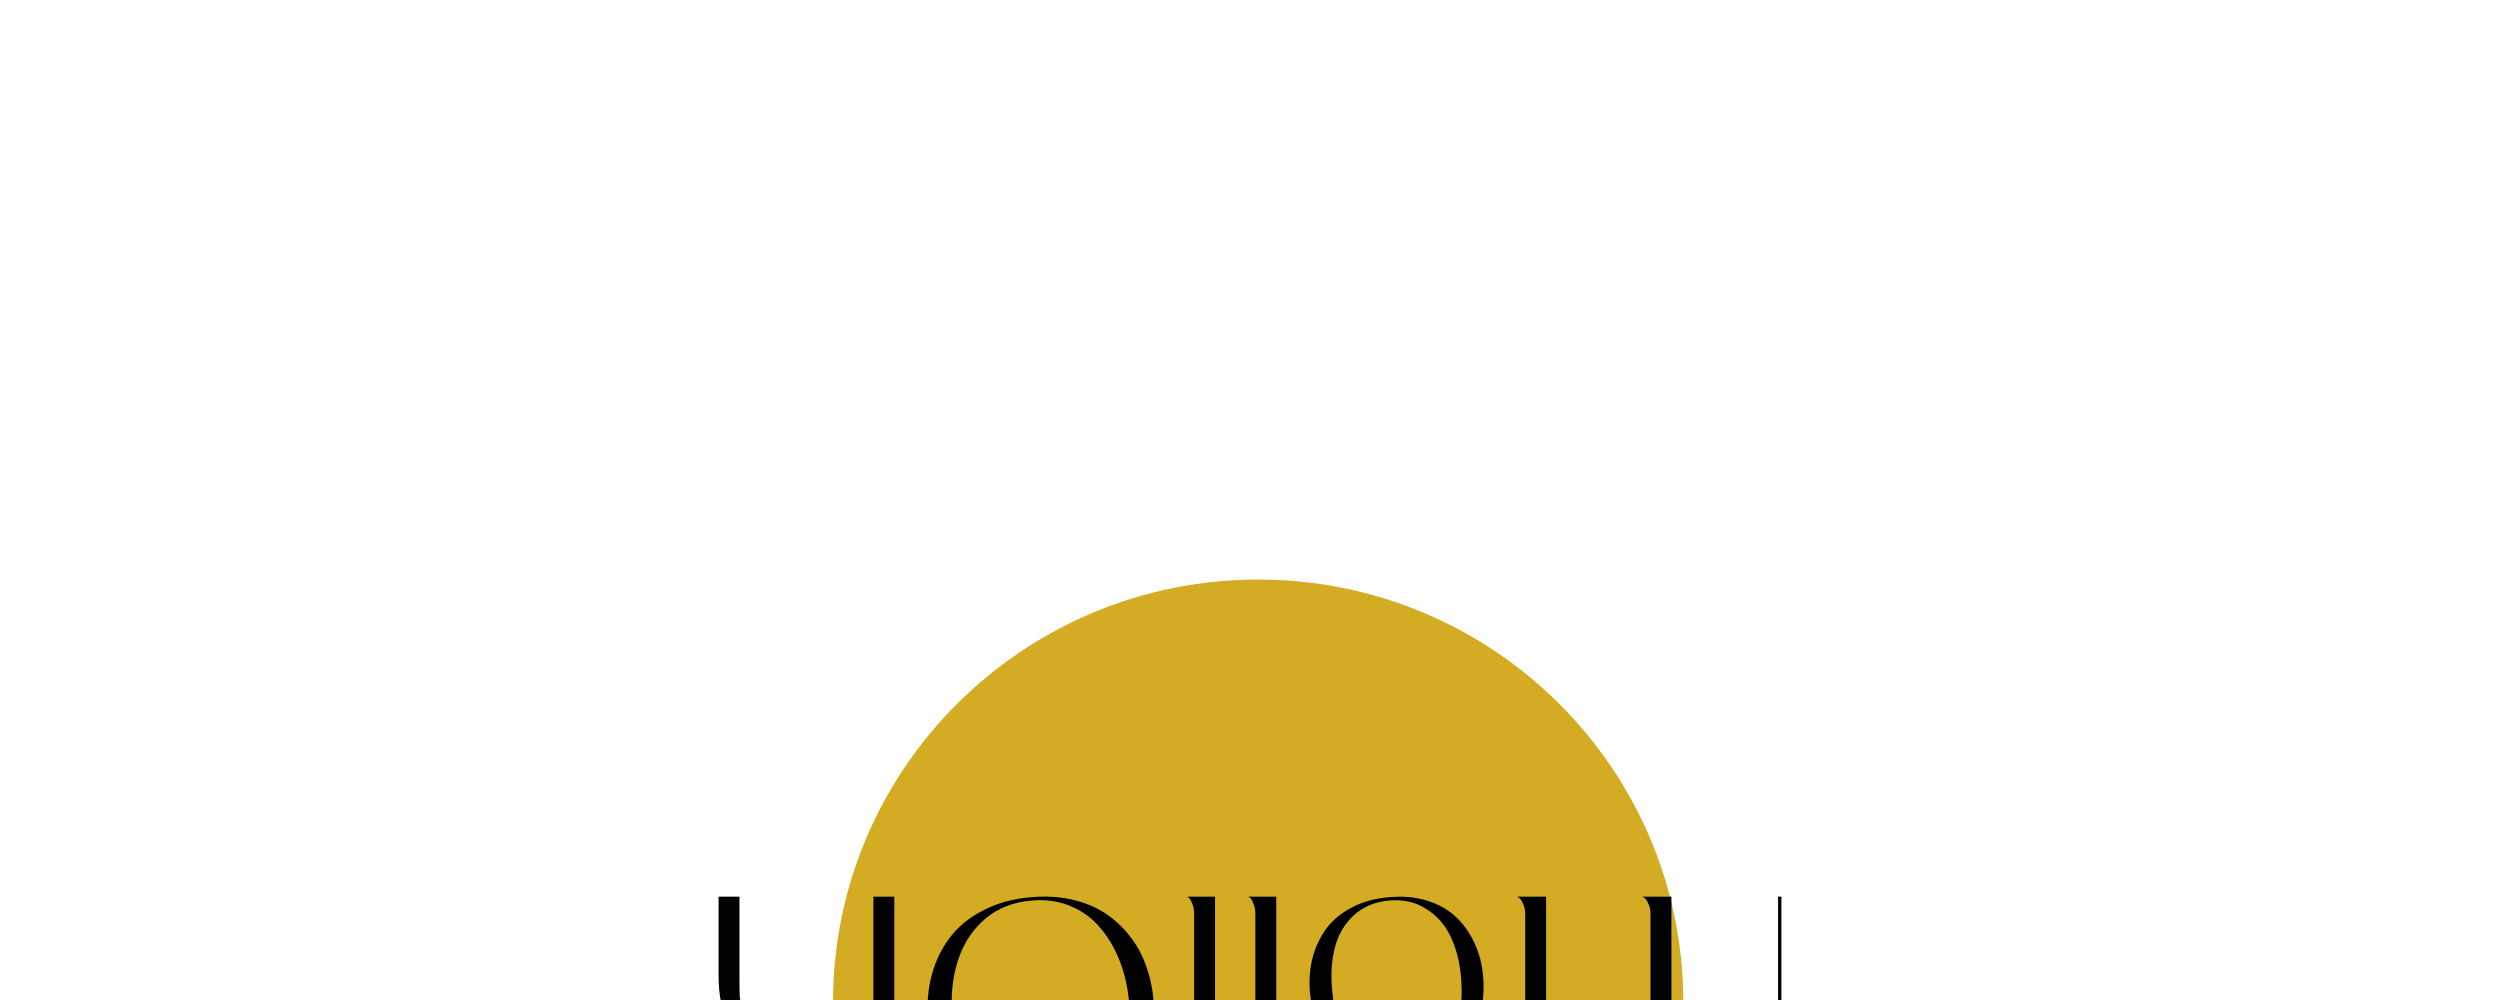 <svg width="160" height="64" viewBox="0 0 160 64" fill="none" xmlns="http://www.w3.org/2000/svg">
<g clip-path="url(#clip0_41_3608)">
<g filter="url(#filter0_d_41_3608)">
<path d="M107.732 32.145C107.732 47.087 95.55 59.2 80.523 59.2C65.496 59.2 53.314 47.087 53.314 32.145C53.314 17.204 65.496 5.091 80.523 5.091C95.55 5.091 107.732 17.204 107.732 32.145Z" fill="#D3AC24"/>
<path d="M66.73 45.377V45.706C66.577 45.572 66.419 45.505 66.256 45.505C66.076 45.505 65.924 45.573 65.801 45.709C65.677 45.844 65.615 46.01 65.615 46.206C65.615 46.399 65.677 46.562 65.801 46.695C65.925 46.828 66.077 46.894 66.257 46.894C66.35 46.894 66.429 46.879 66.494 46.847C66.53 46.831 66.567 46.809 66.606 46.782C66.645 46.755 66.686 46.722 66.73 46.684V47.02C66.578 47.11 66.42 47.155 66.254 47.155C66.003 47.155 65.79 47.063 65.613 46.879C65.437 46.693 65.349 46.47 65.349 46.208C65.349 45.973 65.423 45.764 65.57 45.58C65.751 45.355 65.986 45.242 66.274 45.242C66.431 45.242 66.583 45.287 66.73 45.377Z" fill="black"/>
<path d="M68.126 46.191C68.126 45.932 68.216 45.709 68.397 45.523C68.577 45.336 68.793 45.243 69.046 45.243C69.295 45.243 69.509 45.337 69.687 45.525C69.866 45.713 69.956 45.938 69.956 46.202C69.956 46.467 69.866 46.692 69.686 46.877C69.505 47.062 69.287 47.155 69.032 47.155C68.806 47.155 68.603 47.072 68.423 46.907C68.225 46.725 68.126 46.486 68.126 46.191ZM68.392 46.195C68.392 46.398 68.457 46.566 68.588 46.697C68.717 46.829 68.866 46.894 69.035 46.894C69.219 46.894 69.374 46.828 69.5 46.694C69.626 46.559 69.689 46.394 69.689 46.2C69.689 46.003 69.627 45.838 69.502 45.705C69.378 45.572 69.225 45.505 69.042 45.505C68.86 45.505 68.706 45.572 68.581 45.705C68.455 45.837 68.392 46.001 68.392 46.195Z" fill="black"/>
<path d="M71.449 47.121V45.152L72.725 46.559V45.278H72.989V47.233L71.713 45.831V47.121H71.449Z" fill="black"/>
<path d="M75.88 45.377V45.706C75.727 45.572 75.569 45.505 75.406 45.505C75.226 45.505 75.075 45.573 74.951 45.709C74.827 45.844 74.766 46.01 74.766 46.206C74.766 46.399 74.827 46.562 74.951 46.695C75.075 46.828 75.227 46.894 75.407 46.894C75.5 46.894 75.579 46.879 75.644 46.847C75.68 46.831 75.718 46.809 75.756 46.782C75.796 46.755 75.837 46.722 75.88 46.684V47.02C75.729 47.11 75.57 47.155 75.404 47.155C75.153 47.155 74.94 47.063 74.763 46.879C74.587 46.693 74.499 46.47 74.499 46.208C74.499 45.973 74.573 45.764 74.72 45.58C74.901 45.355 75.136 45.242 75.424 45.242C75.581 45.242 75.733 45.287 75.88 45.377Z" fill="black"/>
<path d="M77.639 45.278V47.121H77.375V45.278H77.639Z" fill="black"/>
<path d="M80.186 45.539H79.484V45.982H80.166V46.244H79.484V46.86H80.186V47.121H79.22V45.278H80.186V45.539Z" fill="black"/>
<path d="M82.287 46.336L82.829 47.121H82.505L82.006 46.367H81.958V47.121H81.694V45.278H82.003C82.235 45.278 82.402 45.324 82.504 45.415C82.618 45.517 82.674 45.651 82.674 45.819C82.674 45.949 82.639 46.061 82.568 46.155C82.497 46.249 82.403 46.309 82.287 46.336ZM81.958 46.124H82.042C82.292 46.124 82.417 46.024 82.417 45.822C82.417 45.634 82.295 45.539 82.052 45.539H81.958V46.124Z" fill="black"/>
<path d="M85.113 46.161H85.836V46.222C85.836 46.361 85.82 46.483 85.789 46.59C85.759 46.689 85.708 46.781 85.636 46.867C85.474 47.06 85.267 47.156 85.016 47.156C84.772 47.156 84.562 47.063 84.387 46.877C84.213 46.689 84.125 46.465 84.125 46.203C84.125 45.936 84.214 45.709 84.392 45.523C84.569 45.336 84.785 45.242 85.04 45.242C85.177 45.242 85.305 45.271 85.423 45.33C85.537 45.389 85.648 45.485 85.758 45.617L85.57 45.807C85.426 45.605 85.251 45.505 85.045 45.505C84.859 45.505 84.704 45.572 84.579 45.706C84.453 45.839 84.391 46.004 84.391 46.203C84.391 46.408 84.46 46.578 84.6 46.711C84.731 46.834 84.873 46.896 85.025 46.896C85.155 46.896 85.272 46.849 85.376 46.757C85.479 46.664 85.537 46.553 85.549 46.423H85.113V46.161Z" fill="black"/>
<path d="M88.296 45.539H87.594V45.982H88.275V46.244H87.594V46.86H88.296V47.121H87.33V45.278H88.296V45.539Z" fill="black"/>
<path d="M90.396 46.336L90.938 47.121H90.615L90.115 46.367H90.067V47.121H89.803V45.278H90.113C90.344 45.278 90.511 45.324 90.614 45.415C90.727 45.517 90.784 45.651 90.784 45.819C90.784 45.949 90.748 46.061 90.677 46.155C90.606 46.249 90.513 46.309 90.396 46.336ZM90.067 46.124H90.151C90.402 46.124 90.527 46.024 90.527 45.822C90.527 45.634 90.405 45.539 90.162 45.539H90.067V46.124Z" fill="black"/>
<path d="M92.627 45.278V47.121H92.363V45.278H92.627Z" fill="black"/>
<path d="M95.174 45.539H94.473V45.982H95.154V46.244H94.473V46.86H95.174V47.121H94.209V45.278H95.174V45.539Z" fill="black"/>
<path d="M55.899 25.386H57.236V34.343C57.236 35.023 57.165 35.644 57.022 36.206C56.879 36.755 56.695 37.221 56.469 37.603C56.244 37.985 55.953 38.319 55.596 38.606C55.251 38.893 54.889 39.12 54.509 39.287C54.14 39.454 53.713 39.585 53.225 39.681C52.75 39.788 52.292 39.86 51.853 39.896C51.425 39.932 50.95 39.95 50.427 39.95L48.555 39.932V39.717H50.427C51.271 39.717 52.007 39.645 52.637 39.502C53.267 39.358 53.778 39.161 54.17 38.911C54.562 38.672 54.883 38.367 55.133 37.997C55.382 37.627 55.56 37.251 55.667 36.868C55.774 36.474 55.852 36.021 55.899 35.507V35.453H52.031C51.081 35.453 50.249 35.376 49.536 35.221C48.823 35.065 48.24 34.85 47.789 34.576C47.349 34.301 46.993 33.955 46.719 33.537C46.446 33.107 46.256 32.647 46.149 32.157C46.042 31.656 45.989 31.082 45.989 30.438V25.386H47.325V30.438C47.325 30.461 47.325 30.497 47.325 30.545C47.325 31.058 47.331 31.465 47.343 31.763C47.367 32.05 47.462 32.444 47.628 32.945C47.795 33.447 48.026 33.841 48.324 34.128C48.633 34.414 49.102 34.671 49.732 34.898C50.373 35.125 51.14 35.238 52.031 35.238H55.899V25.386Z" fill="black"/>
<path d="M66.006 25.637C64.865 25.732 63.896 26.108 63.1 26.765C62.316 27.422 61.746 28.246 61.389 29.237C61.033 30.229 60.872 31.327 60.908 32.533H72.298C72.298 32.462 72.286 32.336 72.262 32.157C72.179 31.19 71.977 30.3 71.656 29.488C71.335 28.664 70.913 27.953 70.391 27.356C69.88 26.747 69.244 26.288 68.483 25.977C67.723 25.667 66.897 25.553 66.006 25.637ZM60.088 36.08C59.708 35.232 59.476 34.307 59.393 33.304C59.309 32.289 59.387 31.333 59.624 30.438C59.862 29.53 60.248 28.724 60.783 28.019C61.318 27.303 62.031 26.718 62.922 26.264C63.813 25.798 64.835 25.517 65.988 25.422C66.915 25.338 67.776 25.386 68.572 25.565C69.38 25.744 70.088 26.031 70.694 26.425C71.3 26.819 71.828 27.303 72.28 27.876C72.731 28.437 73.082 29.07 73.332 29.775C73.593 30.479 73.759 31.238 73.831 32.05C73.855 32.301 73.866 32.551 73.866 32.802H60.926C60.926 32.874 60.932 32.999 60.944 33.178C61.038 34.146 61.24 35.041 61.55 35.865C61.87 36.677 62.286 37.388 62.797 37.997C63.308 38.594 63.944 39.048 64.704 39.358C65.477 39.669 66.315 39.782 67.218 39.699C69.38 39.508 71.044 38.672 72.209 37.191L72.405 37.388C71.216 38.869 69.493 39.711 67.236 39.914C66.071 40.009 65.007 39.908 64.045 39.609C63.094 39.323 62.292 38.875 61.639 38.266C60.997 37.657 60.48 36.928 60.088 36.08Z" fill="black"/>
<path d="M76.426 26.497C76.426 26.234 76.385 26.013 76.302 25.834C76.23 25.643 76.159 25.517 76.088 25.458L75.981 25.386H77.763V39.932H76.426V26.497Z" fill="black"/>
<path d="M80.343 26.497C80.343 26.234 80.301 26.013 80.218 25.834C80.147 25.643 80.076 25.517 80.004 25.458L79.897 25.386H81.68V39.932H80.343V26.497Z" fill="black"/>
<path d="M86.594 39.932V39.717H92.156V39.932H86.594ZM89.874 36.313C90.801 36.242 91.556 35.931 92.138 35.382C92.732 34.82 93.13 34.14 93.332 33.34C93.534 32.528 93.594 31.614 93.51 30.599C93.427 29.596 93.207 28.718 92.851 27.965C92.495 27.201 91.972 26.604 91.282 26.174C90.605 25.732 89.809 25.553 88.894 25.637C87.979 25.72 87.224 26.037 86.63 26.586C86.048 27.136 85.65 27.816 85.436 28.628C85.222 29.44 85.163 30.354 85.258 31.369C85.317 32.109 85.454 32.79 85.668 33.411C85.893 34.032 86.19 34.576 86.559 35.041C86.939 35.495 87.409 35.842 87.967 36.08C88.537 36.307 89.173 36.385 89.874 36.313ZM88.894 25.422C89.773 25.338 90.581 25.41 91.318 25.637C92.055 25.864 92.673 26.21 93.172 26.676C93.671 27.141 94.069 27.703 94.366 28.36C94.675 29.005 94.859 29.715 94.919 30.491C95.014 31.542 94.895 32.498 94.562 33.358C94.229 34.217 93.659 34.94 92.851 35.525C92.043 36.11 91.051 36.456 89.874 36.564C88.971 36.636 88.151 36.558 87.414 36.331C86.678 36.104 86.06 35.758 85.561 35.292C85.073 34.826 84.681 34.271 84.384 33.626C84.087 32.969 83.903 32.253 83.832 31.477C83.772 30.7 83.832 29.966 84.01 29.273C84.2 28.581 84.497 27.959 84.901 27.41C85.317 26.861 85.864 26.413 86.541 26.067C87.23 25.708 88.014 25.493 88.894 25.422Z" fill="black"/>
<path d="M113.797 35.238V25.386H114.011V35.238C114.011 35.812 113.934 36.373 113.78 36.922C113.625 37.46 113.393 37.955 113.085 38.409C112.787 38.875 112.383 39.245 111.872 39.52C111.373 39.794 110.809 39.932 110.179 39.932C108.979 39.932 108.01 39.645 107.274 39.072C106.549 38.499 106.062 37.722 105.812 36.743C105.586 37.675 105.158 38.439 104.529 39.036C103.911 39.633 103.12 39.932 102.158 39.932C100.673 39.932 99.544 39.496 98.771 38.624C97.999 37.752 97.613 36.624 97.613 35.238V26.497C97.613 26.234 97.565 26.013 97.47 25.834C97.387 25.643 97.304 25.517 97.221 25.458L97.078 25.386H98.95V35.238C98.95 38.224 100.019 39.717 102.158 39.717C103.132 39.717 103.929 39.382 104.546 38.714C105.164 38.045 105.551 37.197 105.705 36.17C105.658 35.871 105.634 35.561 105.634 35.238V26.497C105.634 26.234 105.586 26.013 105.491 25.834C105.408 25.643 105.325 25.517 105.242 25.458L105.099 25.386H106.971V35.238C106.971 38.224 108.04 39.717 110.179 39.717C110.94 39.717 111.599 39.496 112.158 39.054C112.716 38.624 113.126 38.081 113.388 37.424C113.661 36.755 113.797 36.027 113.797 35.238Z" fill="black"/>
</g>
</g>
<defs>
<filter id="filter0_d_41_3608" x="-36" y="-20" width="232" height="168" filterUnits="userSpaceOnUse" color-interpolation-filters="sRGB">
<feFlood flood-opacity="0" result="BackgroundImageFix"/>
<feColorMatrix in="SourceAlpha" type="matrix" values="0 0 0 0 0 0 0 0 0 0 0 0 0 0 0 0 0 0 127 0" result="hardAlpha"/>
<feMorphology radius="12" operator="erode" in="SourceAlpha" result="effect1_dropShadow_41_3608"/>
<feOffset dy="32"/>
<feGaussianBlur stdDeviation="32"/>
<feColorMatrix type="matrix" values="0 0 0 0 0.063 0 0 0 0 0.093 0 0 0 0 0.157 0 0 0 0.14 0"/>
<feBlend mode="normal" in2="BackgroundImageFix" result="effect1_dropShadow_41_3608"/>
<feBlend mode="normal" in="SourceGraphic" in2="effect1_dropShadow_41_3608" result="shape"/>
</filter>
<clipPath id="clip0_41_3608">
<rect width="160" height="64" fill="white"/>
</clipPath>
</defs>
</svg>
